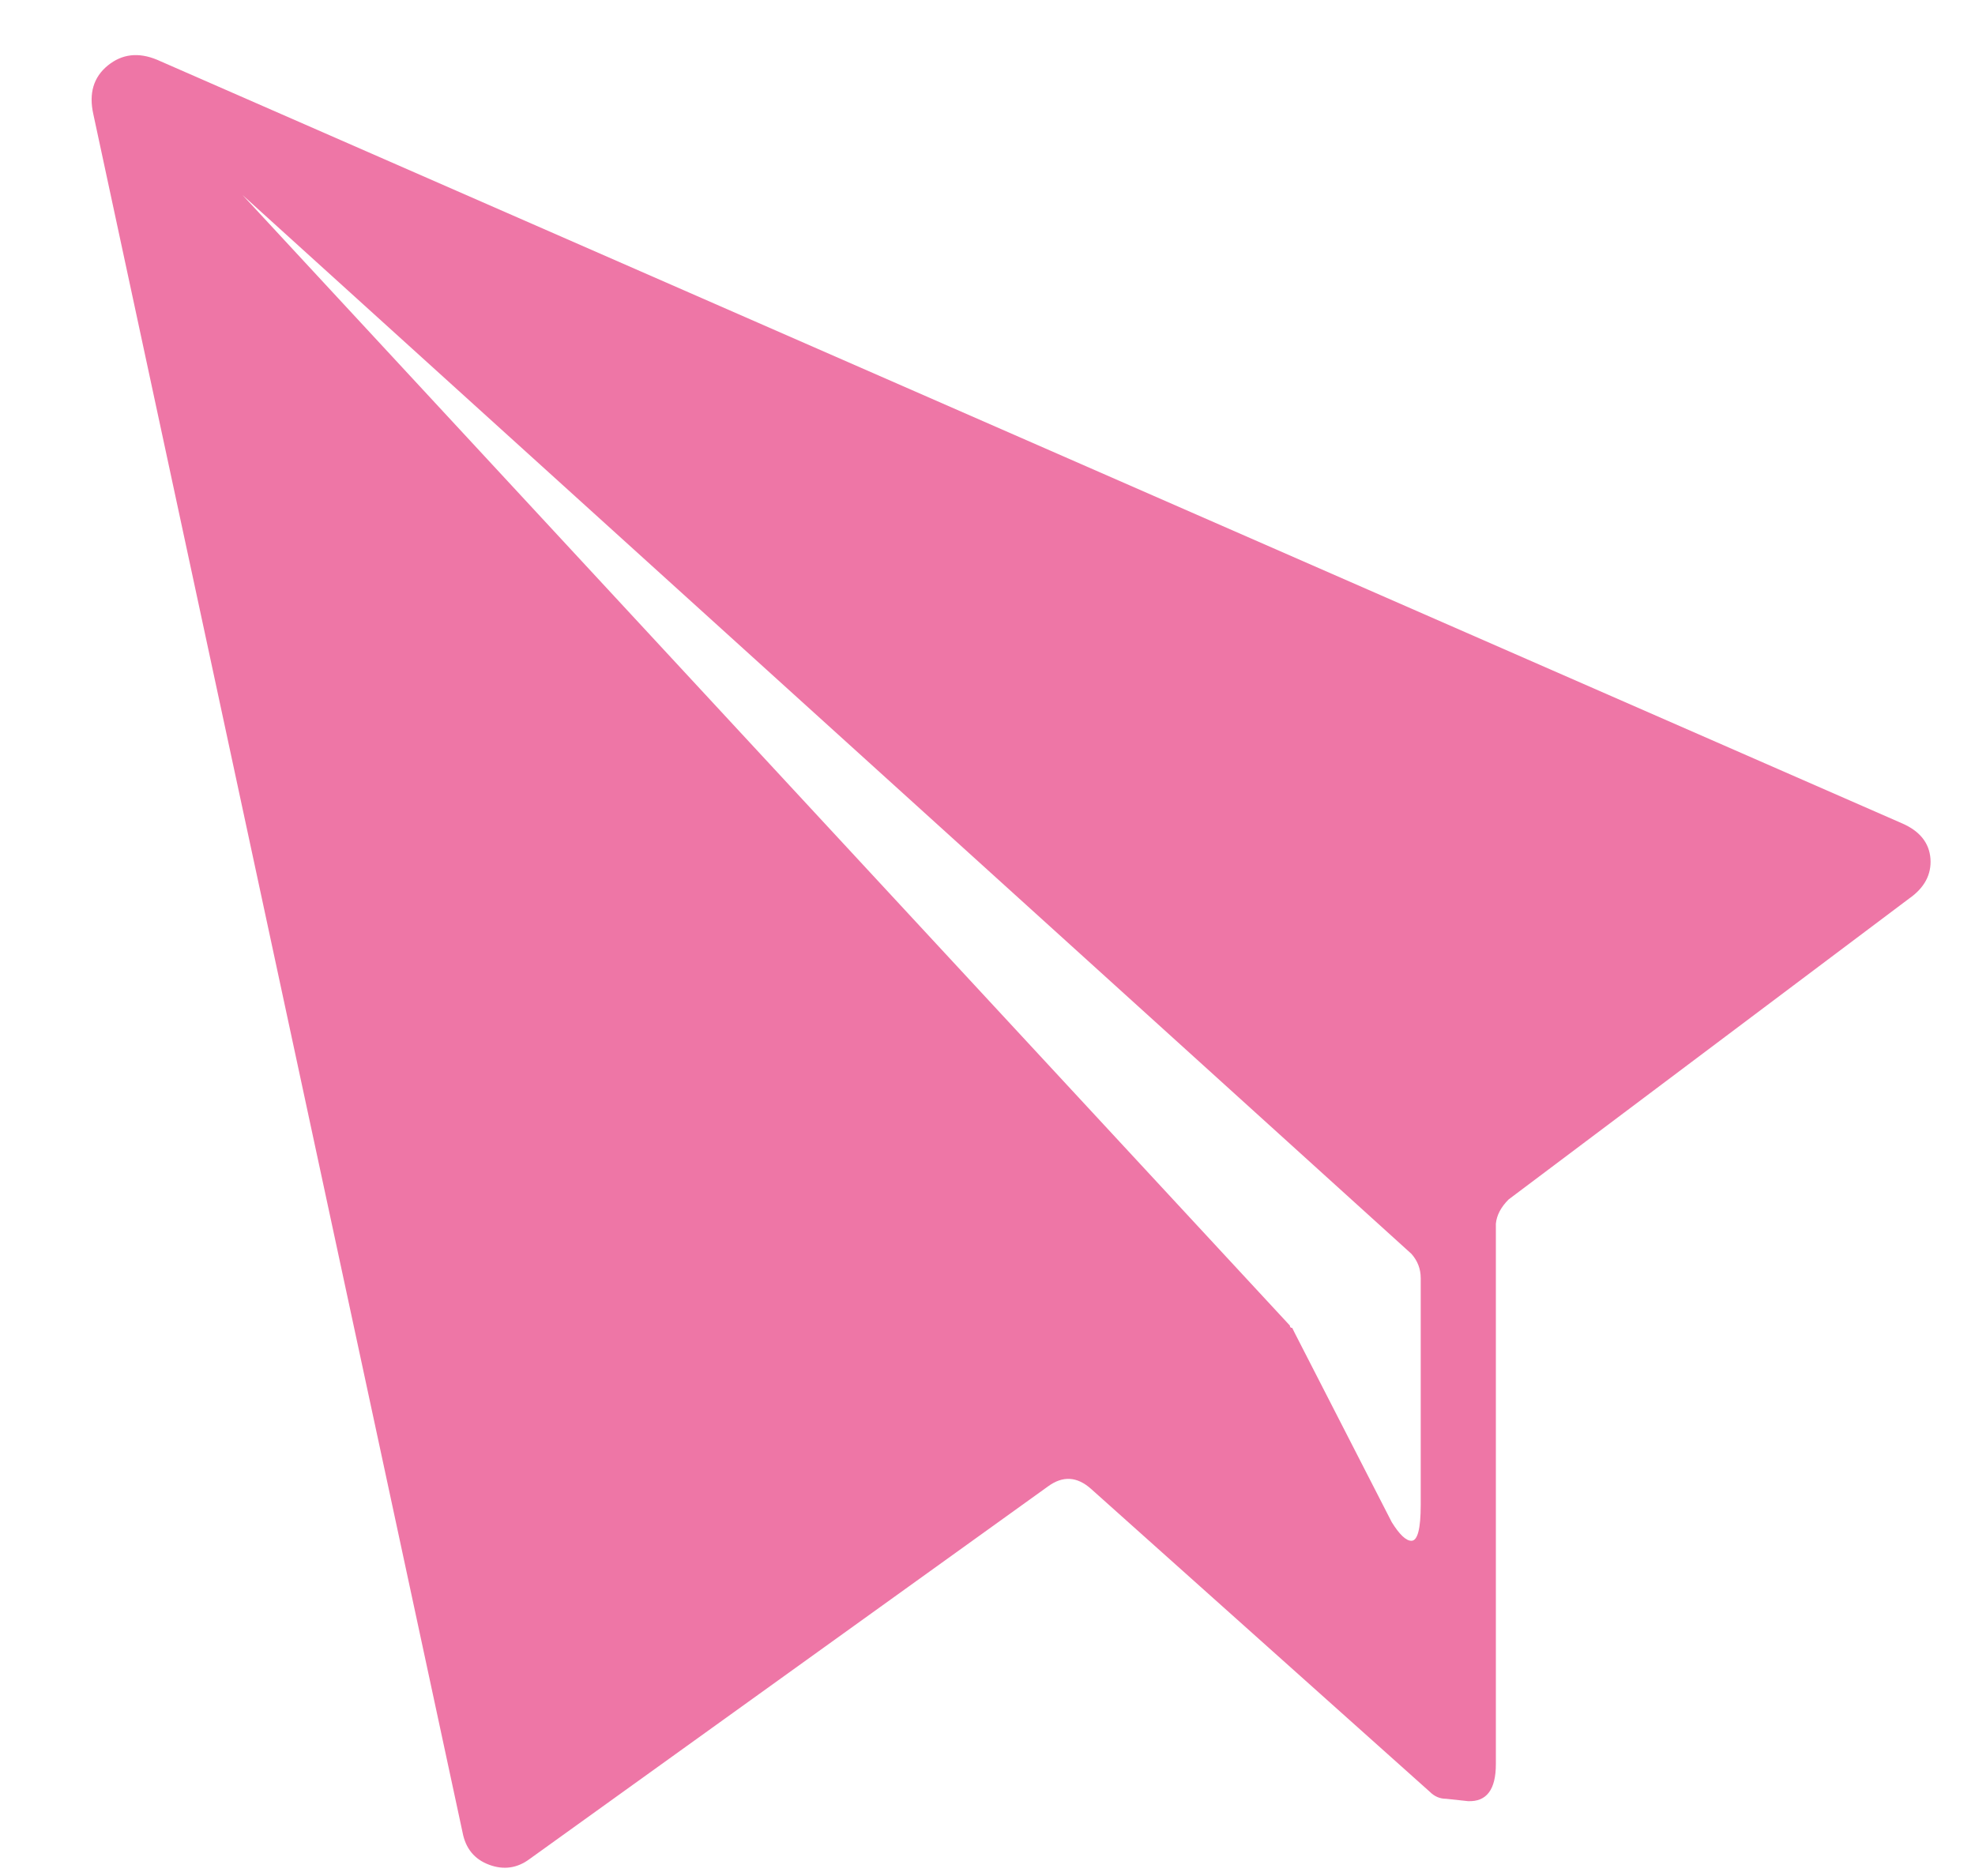 <?xml version="1.0" encoding="UTF-8"?>
<svg width="20px" height="19px" viewBox="0 0 20 19" version="1.1" xmlns="http://www.w3.org/2000/svg" xmlns:xlink="http://www.w3.org/1999/xlink">
    <title>Email</title>
    <g id="Corinthian-Home-Page" stroke="none" stroke-width="1" fill="none" fill-rule="evenodd">
        <g id="DSK---Home-(2560px)-R2" transform="translate(-260, -6266)" fill="#EE76A6" fill-rule="nonzero">
            <g id="9.-Footer" transform="translate(0, 5942)">
                <g id="Left" transform="translate(259, 119)">
                    <g id="Address" transform="translate(1.91, 121)">
                        <g id="Call/Email" transform="translate(0, 56.699)">
                            <g id="Email" transform="translate(0.018, 27.859)">
                                <path d="M0.017,0.598 C-0.03,0.387 0.019,0.223 0.164,0.105 C0.308,-0.012 0.474,-0.031 0.662,0.047 L18.334,7.781 C18.513,7.859 18.609,7.979 18.621,8.139 C18.632,8.299 18.56,8.434 18.404,8.543 L14.349,11.59 C14.271,11.668 14.228,11.75 14.22,11.836 L14.22,17.309 C14.22,17.566 14.127,17.691 13.939,17.684 L13.716,17.66 C13.654,17.66 13.599,17.637 13.552,17.59 L10.119,14.52 C9.978,14.395 9.834,14.387 9.685,14.496 L4.435,18.27 C4.31,18.363 4.173,18.383 4.025,18.328 C3.877,18.273 3.787,18.164 3.756,18 L0.017,0.598 Z M1.529,1.418 L12.134,12.867 C12.134,12.883 12.142,12.891 12.158,12.891 L12.181,12.938 L13.166,14.859 C13.244,14.984 13.31,15.047 13.365,15.047 C13.427,15.047 13.459,14.926 13.459,14.684 L13.459,12.387 C13.459,12.293 13.427,12.211 13.365,12.141 L1.529,1.418 Z" id="Shape"></path>
                            </g>
                        </g>
                    </g>
                </g>
            </g>
        </g>
    </g>
</svg>